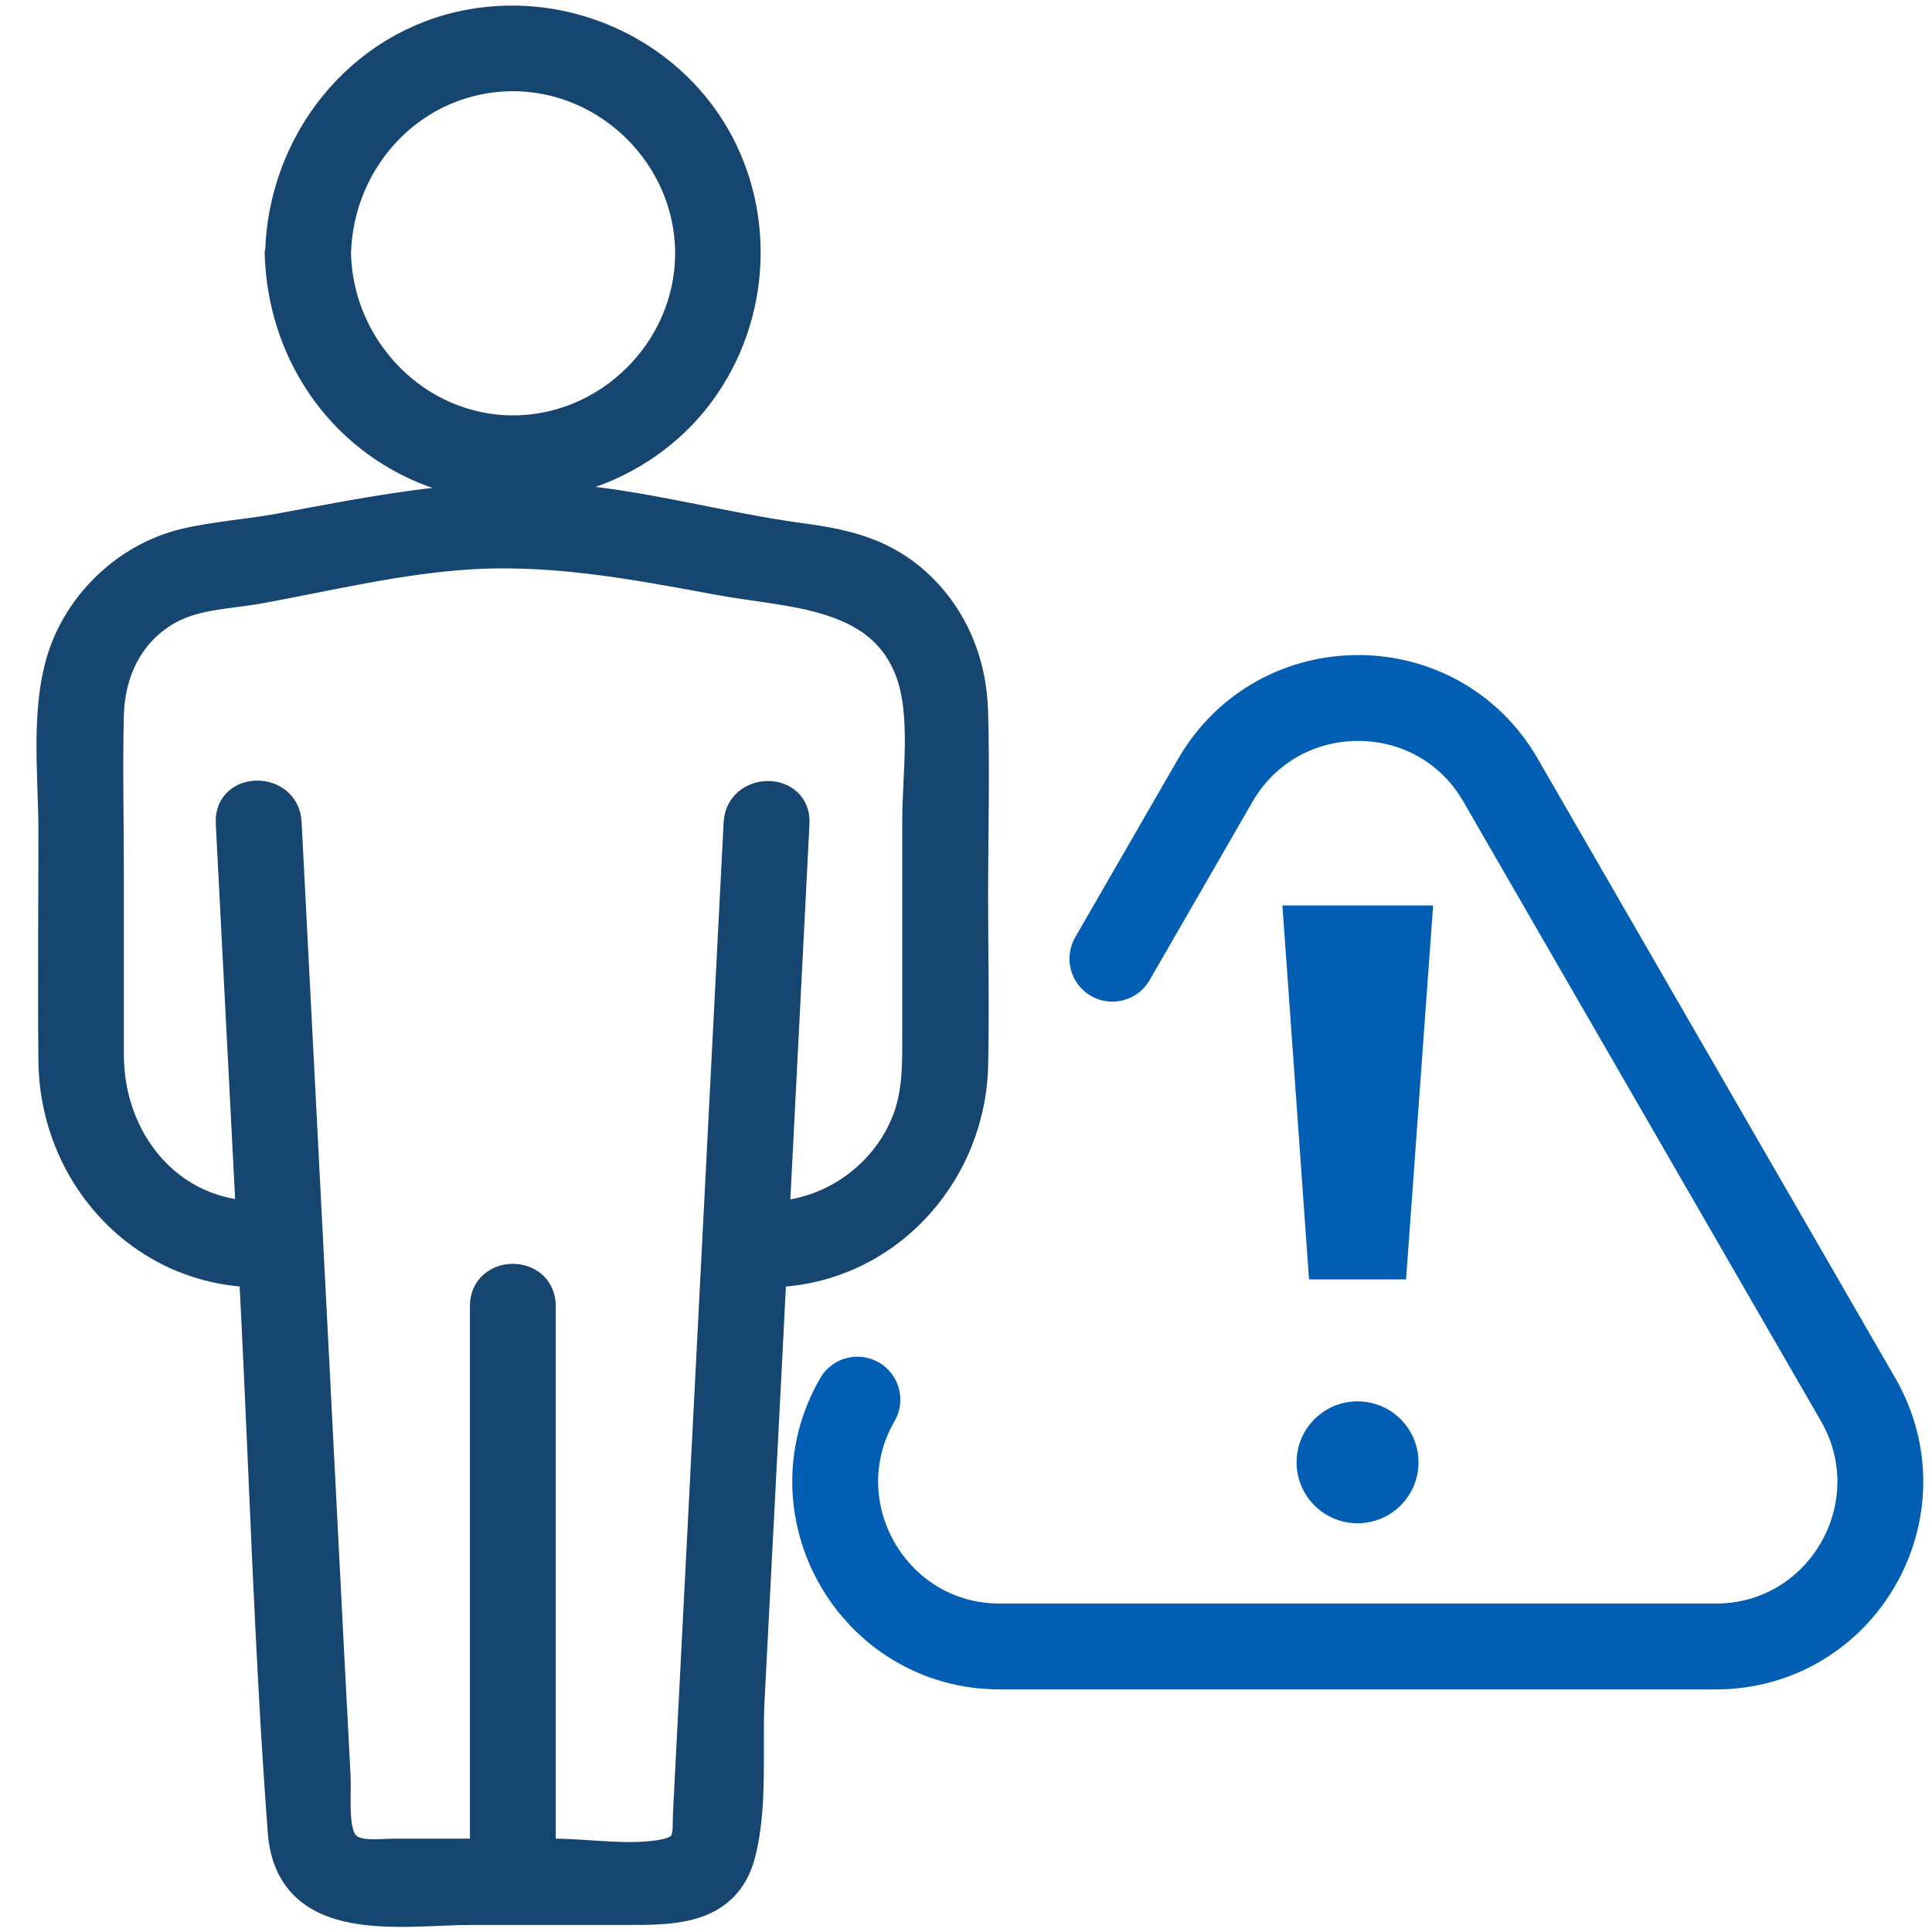 <?xml version="1.0" encoding="UTF-8"?>
<svg id="Layer_1" data-name="Layer 1" xmlns="http://www.w3.org/2000/svg" viewBox="0 0 45 45">
  <defs>
    <style>
      .cls-1 {
        fill: #164570;
        stroke: #164570;
        stroke-width: .75px;
      }

      .cls-1, .cls-2 {
        stroke-linecap: round;
        stroke-linejoin: round;
      }

      .cls-3 {
        fill: #025eb2;
        stroke-width: 0px;
      }

      .cls-2 {
        fill: none;
        stroke: #025eb2;
        stroke-width: 2px;
      }
    </style>
  </defs>
  <g id="_1-_Identify_At-risk_Customers" data-name="1- Identify At-risk Customers">
    <g>
      <g>
        <path class="cls-1" d="M17.23,19.16c-.39,7.69-.79,15.38-1.18,23.08-.02.44.07.83-.52.96-.79.18-1.84,0-2.64,0h-3.66c-.52,0-1.2.15-1.37-.5-.11-.41-.05-.93-.07-1.35-.05-.89-.09-1.78-.14-2.67-.13-2.48-.25-4.96-.38-7.44-.21-4.03-.41-8.06-.62-12.08-.04-.8-1.29-.81-1.25,0,.19,3.68.38,7.36.57,11.05.21,4.14.33,8.3.64,12.44.17,2.31,2.75,1.81,4.39,1.81h3.77c1,0,2.1-.05,2.44-1.24.3-1.09.17-2.45.22-3.56.13-2.51.26-5.03.39-7.54.22-4.32.44-8.63.66-12.95.04-.81-1.21-.8-1.25,0h0Z"/>
        <path class="cls-1" d="M6.03,28.35c-2.12,0-3.52-1.77-3.52-3.78,0-1.41,0-2.81,0-4.22,0-1.24-.03-2.48,0-3.71.03-.98.44-1.88,1.3-2.41.66-.41,1.45-.41,2.2-.54,1.53-.28,3.07-.65,4.62-.78,2.1-.18,4.09.2,6.14.58,1.64.3,3.73.27,4.44,2.1.4,1.02.18,2.45.18,3.52v5.16c0,.67-.01,1.31-.28,1.94-.55,1.29-1.84,2.15-3.25,2.15-.81,0-.81,1.25,0,1.25,2.65,0,4.71-2.18,4.78-4.78.03-1.32,0-2.64,0-3.96,0-1.42.04-2.86,0-4.28-.03-1.19-.5-2.3-1.42-3.08-.79-.66-1.65-.83-2.63-.96-1.73-.24-3.42-.71-5.15-.88-2.37-.23-4.65.24-6.96.67-.72.13-1.49.18-2.19.35-1.21.3-2.23,1.2-2.71,2.35-.53,1.29-.31,2.95-.31,4.31,0,1.79-.02,3.58,0,5.37.03,2.64,2.07,4.89,4.78,4.89.81,0,.81-1.25,0-1.25h0Z"/>
        <path class="cls-1" d="M6.54,5.9c.06,2.26,1.4,4.27,3.54,5.07,2.14.8,4.63.11,6.06-1.66,1.4-1.73,1.6-4.21.48-6.14-1.14-1.95-3.43-2.98-5.65-2.58-2.57.46-4.36,2.75-4.42,5.31-.02.81,1.23.81,1.25,0,.06-2.27,1.85-4.15,4.15-4.15,2.26,0,4.15,1.89,4.15,4.15s-1.89,4.15-4.15,4.15-4.1-1.89-4.15-4.15c-.02-.8-1.27-.81-1.25,0Z"/>
      </g>
      <path class="cls-1" d="M12.57,43.83v-13.41c0-.81-1.25-.81-1.25,0v13.41c0,.81,1.25.81,1.25,0h0Z"/>
    </g>
    <g id="Risk">
      <path class="cls-2" d="M19.97,32.6c-1.47,2.55.37,5.75,3.32,5.75h16.67c2.95,0,4.79-3.19,3.32-5.75l-8.33-14.43c-1.47-2.55-5.16-2.55-6.64,0l-2.4,4.16"/>
      <g>
        <polygon class="cls-3" points="32.75 29.8 30.49 29.8 29.87 21.09 33.38 21.09 32.75 29.8"/>
        <circle class="cls-3" cx="31.62" cy="34.06" r="1.42"/>
      </g>
    </g>
  </g>
</svg>
